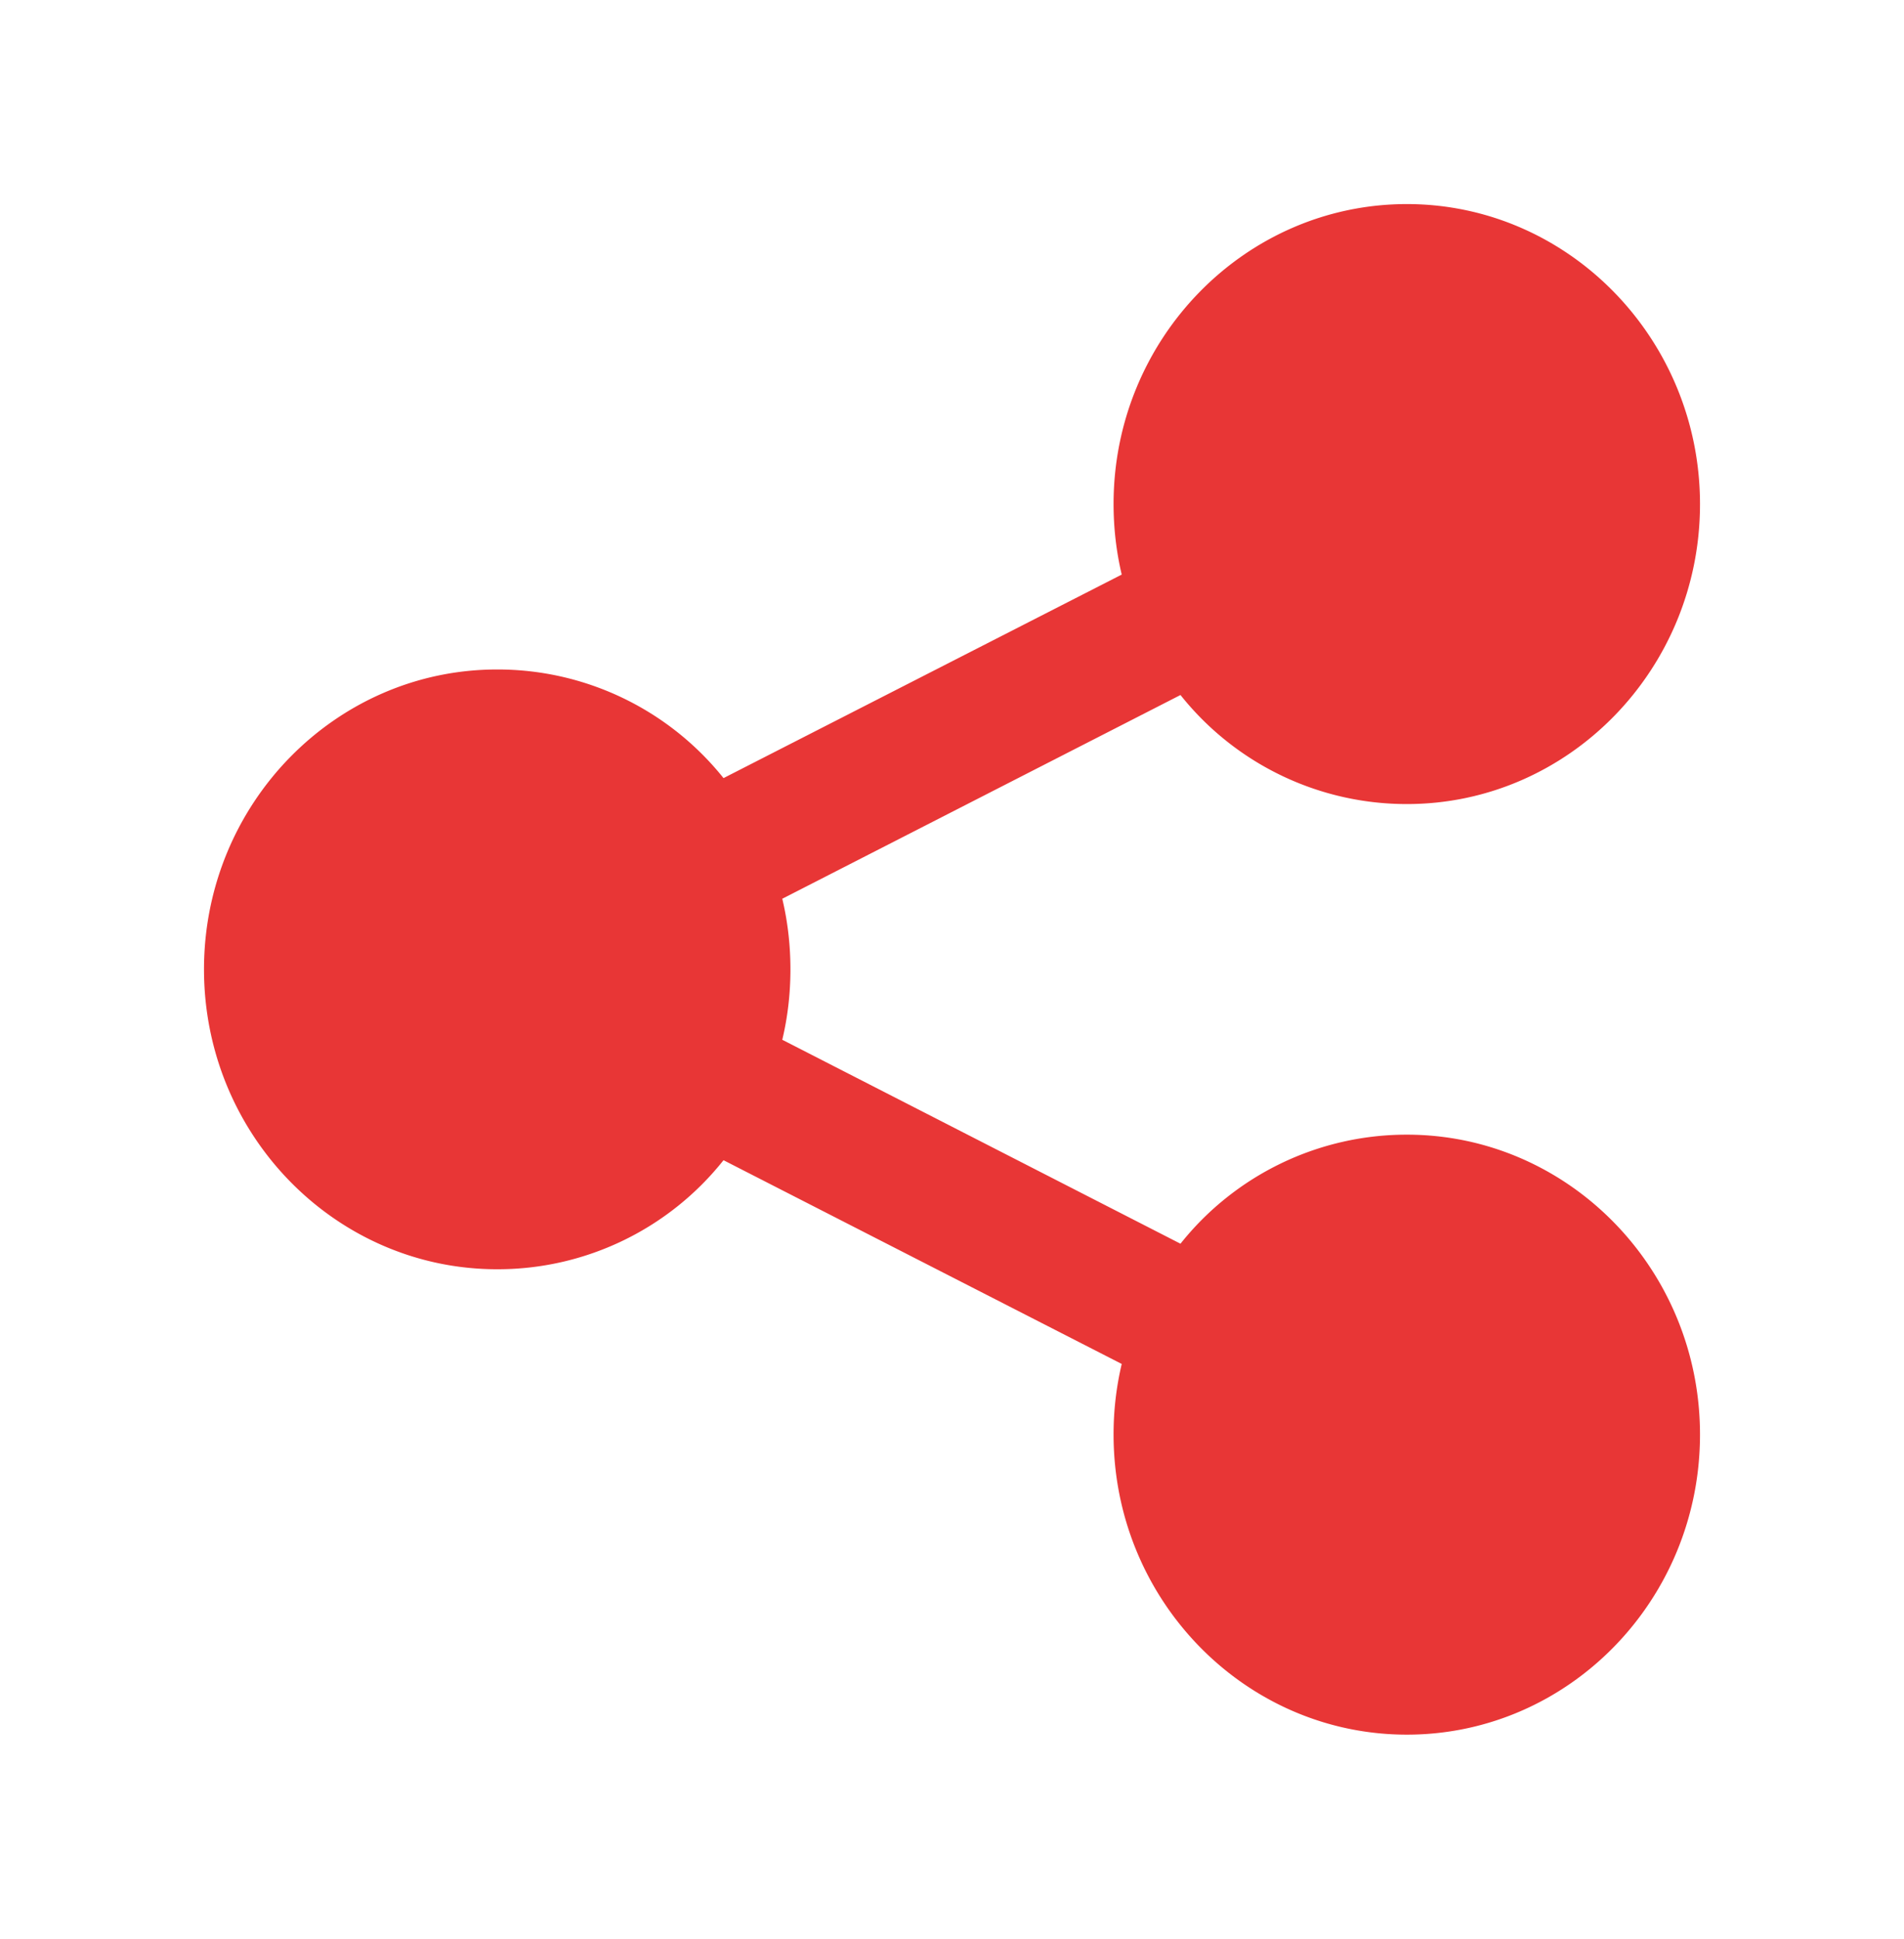 <svg xmlns="http://www.w3.org/2000/svg" width="56" height="57" fill="none"><path fill="#E83636" d="M41.379 33.36a8.503 8.503 0 0 0-6.659 3.206L23.008 30.57c.16-.669.24-1.363.24-2.07 0-.707-.08-1.407-.24-2.076l11.712-5.99a8.503 8.503 0 0 0 6.659 3.206c4.758 0 8.621-3.957 8.621-8.817S46.13 6 41.379 6c-4.758 0-8.627 3.957-8.627 8.817 0 .707.08 1.401.24 2.076L21.28 22.877a8.51 8.51 0 0 0-6.659-3.194C9.869 19.683 6 23.633 6 28.5c0 4.866 3.87 8.817 8.621 8.817a8.484 8.484 0 0 0 6.659-3.206l11.712 5.99a8.983 8.983 0 0 0-.24 2.076c0 4.866 3.869 8.823 8.627 8.823C46.137 51 50 47.043 50 42.177c0-4.866-3.87-8.817-8.621-8.817Z"/></svg>